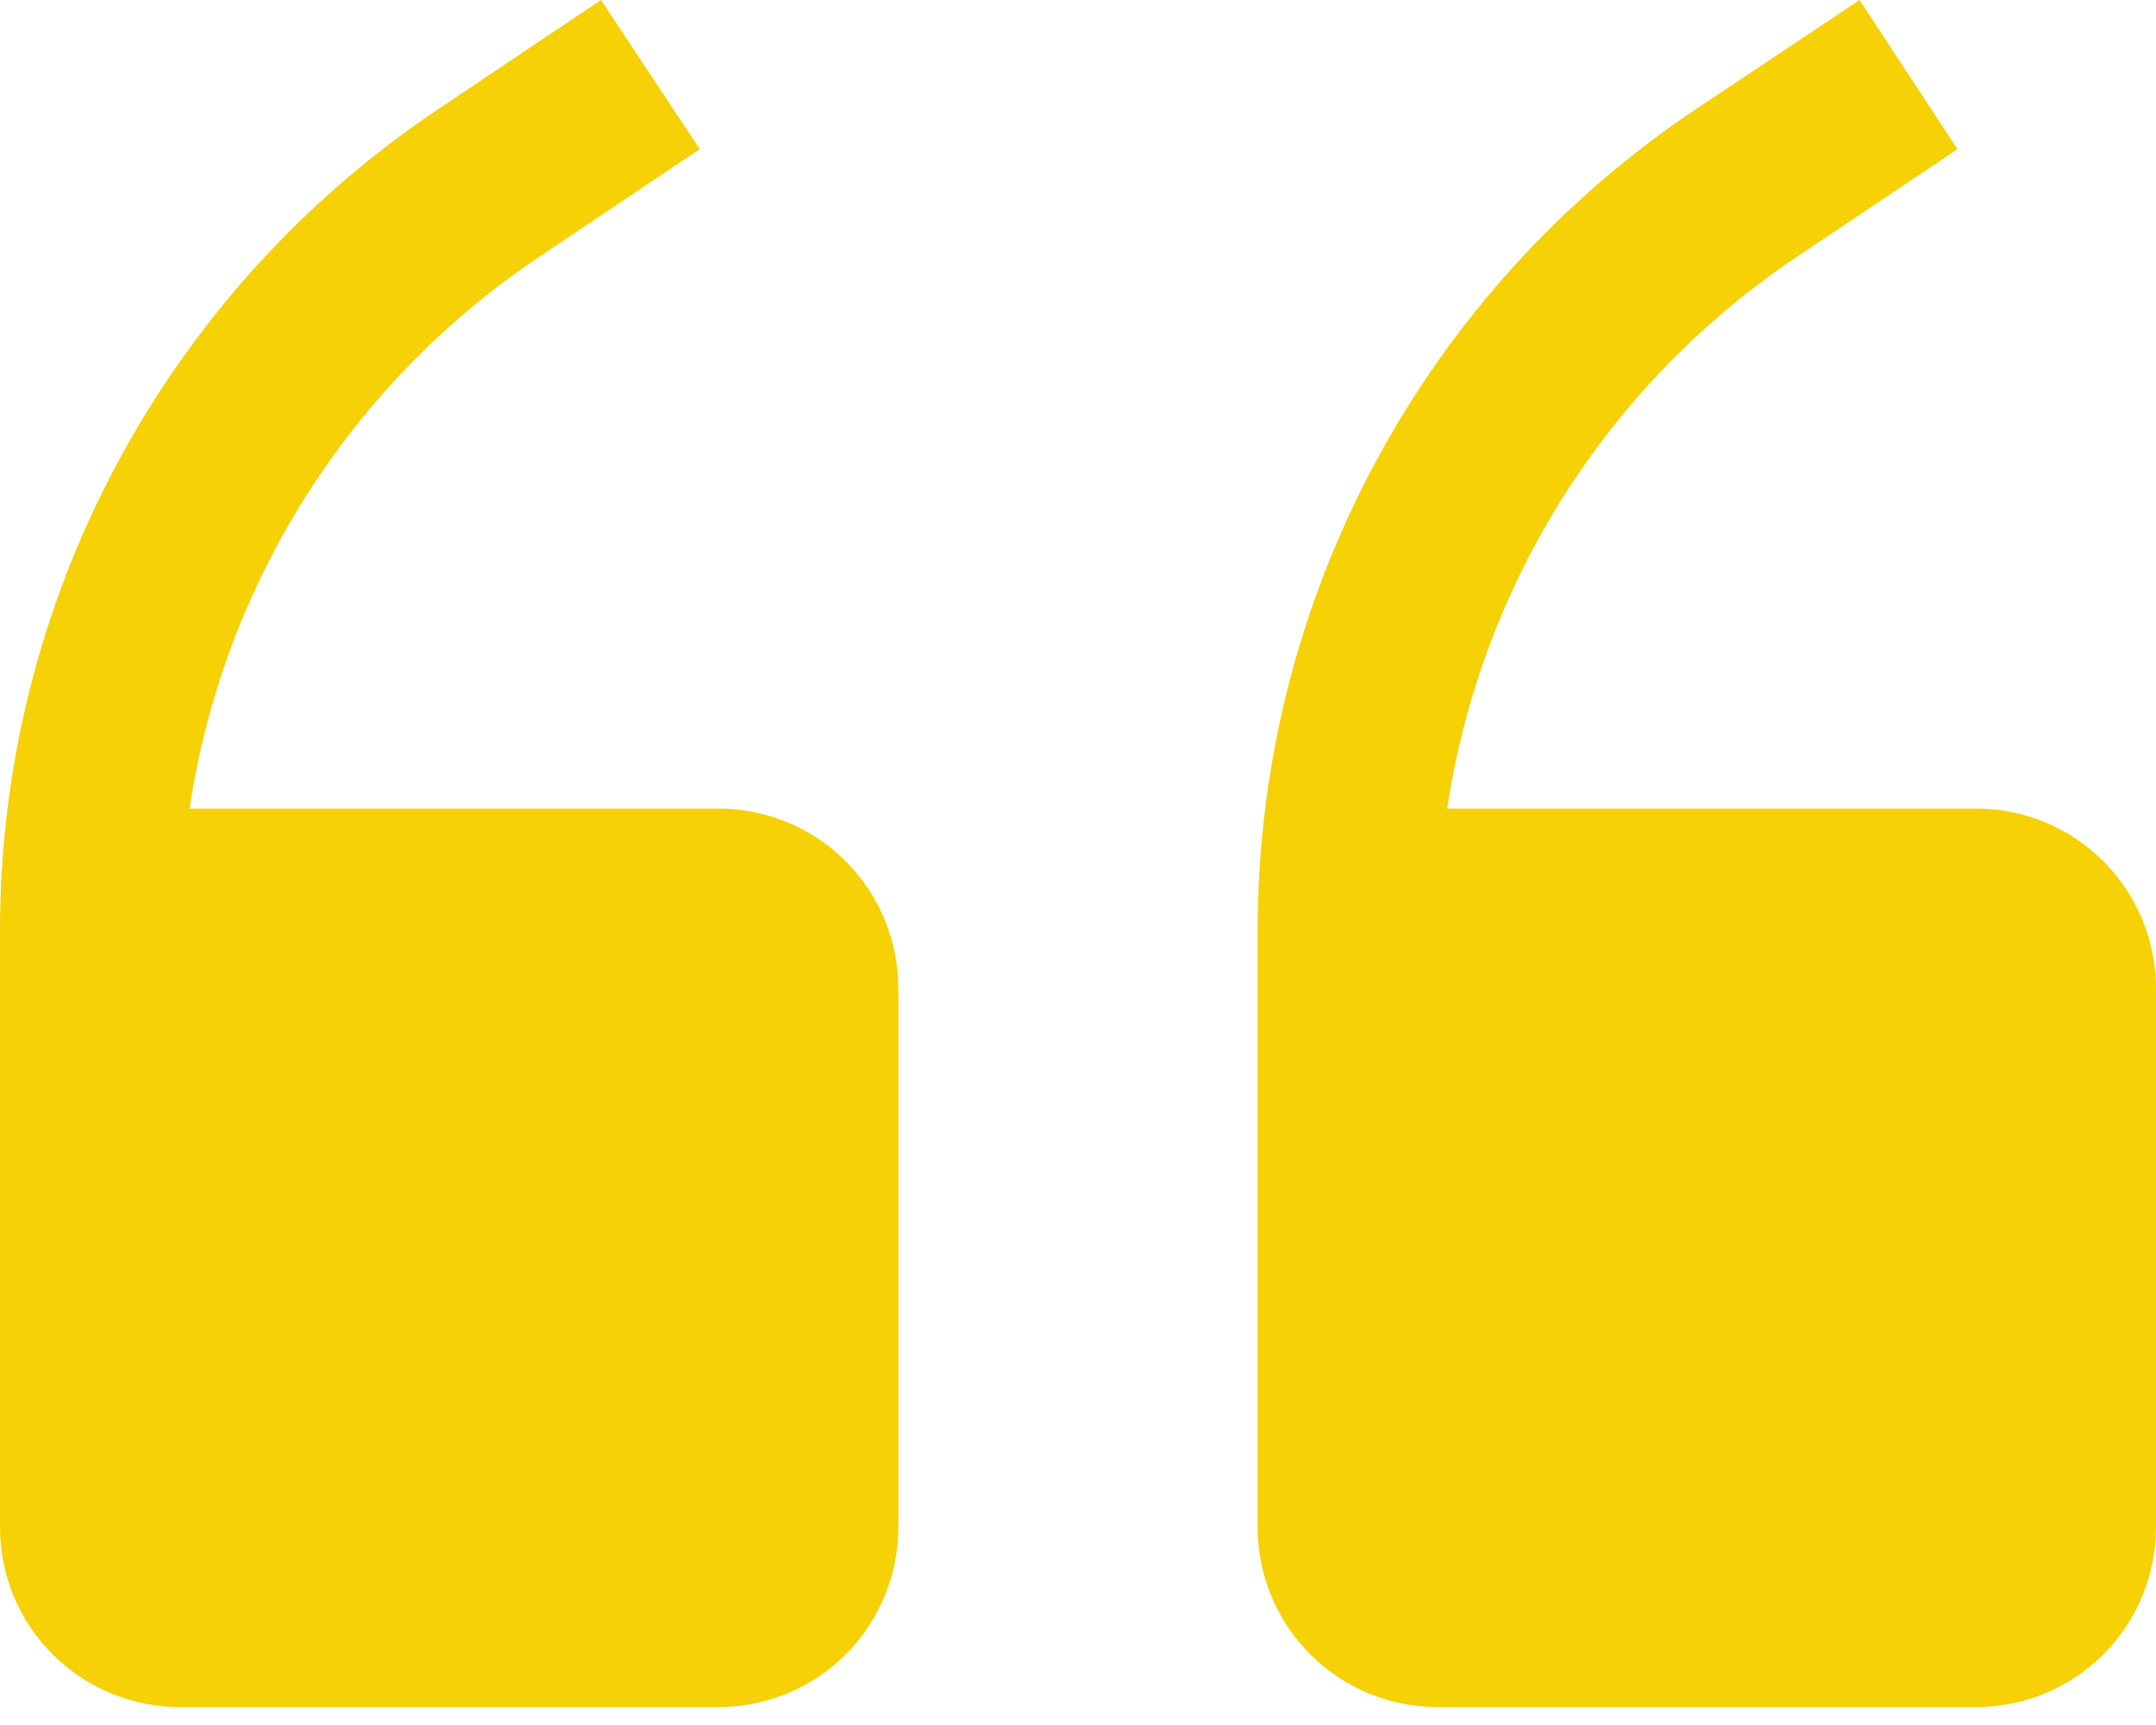 <?xml version="1.0" encoding="utf-8"?>
<svg xmlns="http://www.w3.org/2000/svg" fill="none" height="100%" overflow="visible" preserveAspectRatio="none" style="display: block;" viewBox="0 0 60 48" width="100%">
<g id="Vector">
<path d="M20 22.5H5.275C5.74 19.406 6.844 16.443 8.519 13.8C10.194 11.156 12.401 8.892 15 7.15L19.475 4.15L16.725 0L12.25 3C8.483 5.51 5.394 8.911 3.257 12.902C1.12 16.892 0.002 21.348 0 25.875V42.5C0 43.826 0.527 45.098 1.464 46.035C2.402 46.973 3.674 47.5 5 47.5H20C21.326 47.5 22.598 46.973 23.535 46.035C24.473 45.098 25 43.826 25 42.5V27.5C25 26.174 24.473 24.902 23.535 23.965C22.598 23.027 21.326 22.5 20 22.5Z" fill="#F5D105"/>
<path d="M55 22.5H40.275C40.74 19.406 41.844 16.443 43.519 13.8C45.194 11.156 47.401 8.892 50 7.15L54.475 4.15L51.75 0L47.25 3C43.483 5.51 40.394 8.911 38.257 12.902C36.12 16.892 35.002 21.348 35 25.875V42.5C35 43.826 35.527 45.098 36.465 46.035C37.402 46.973 38.674 47.5 40 47.5H55C56.326 47.5 57.598 46.973 58.535 46.035C59.473 45.098 60 43.826 60 42.5V27.5C60 26.174 59.473 24.902 58.535 23.965C57.598 23.027 56.326 22.5 55 22.5Z" fill="#F5D105"/>
</g>
</svg>